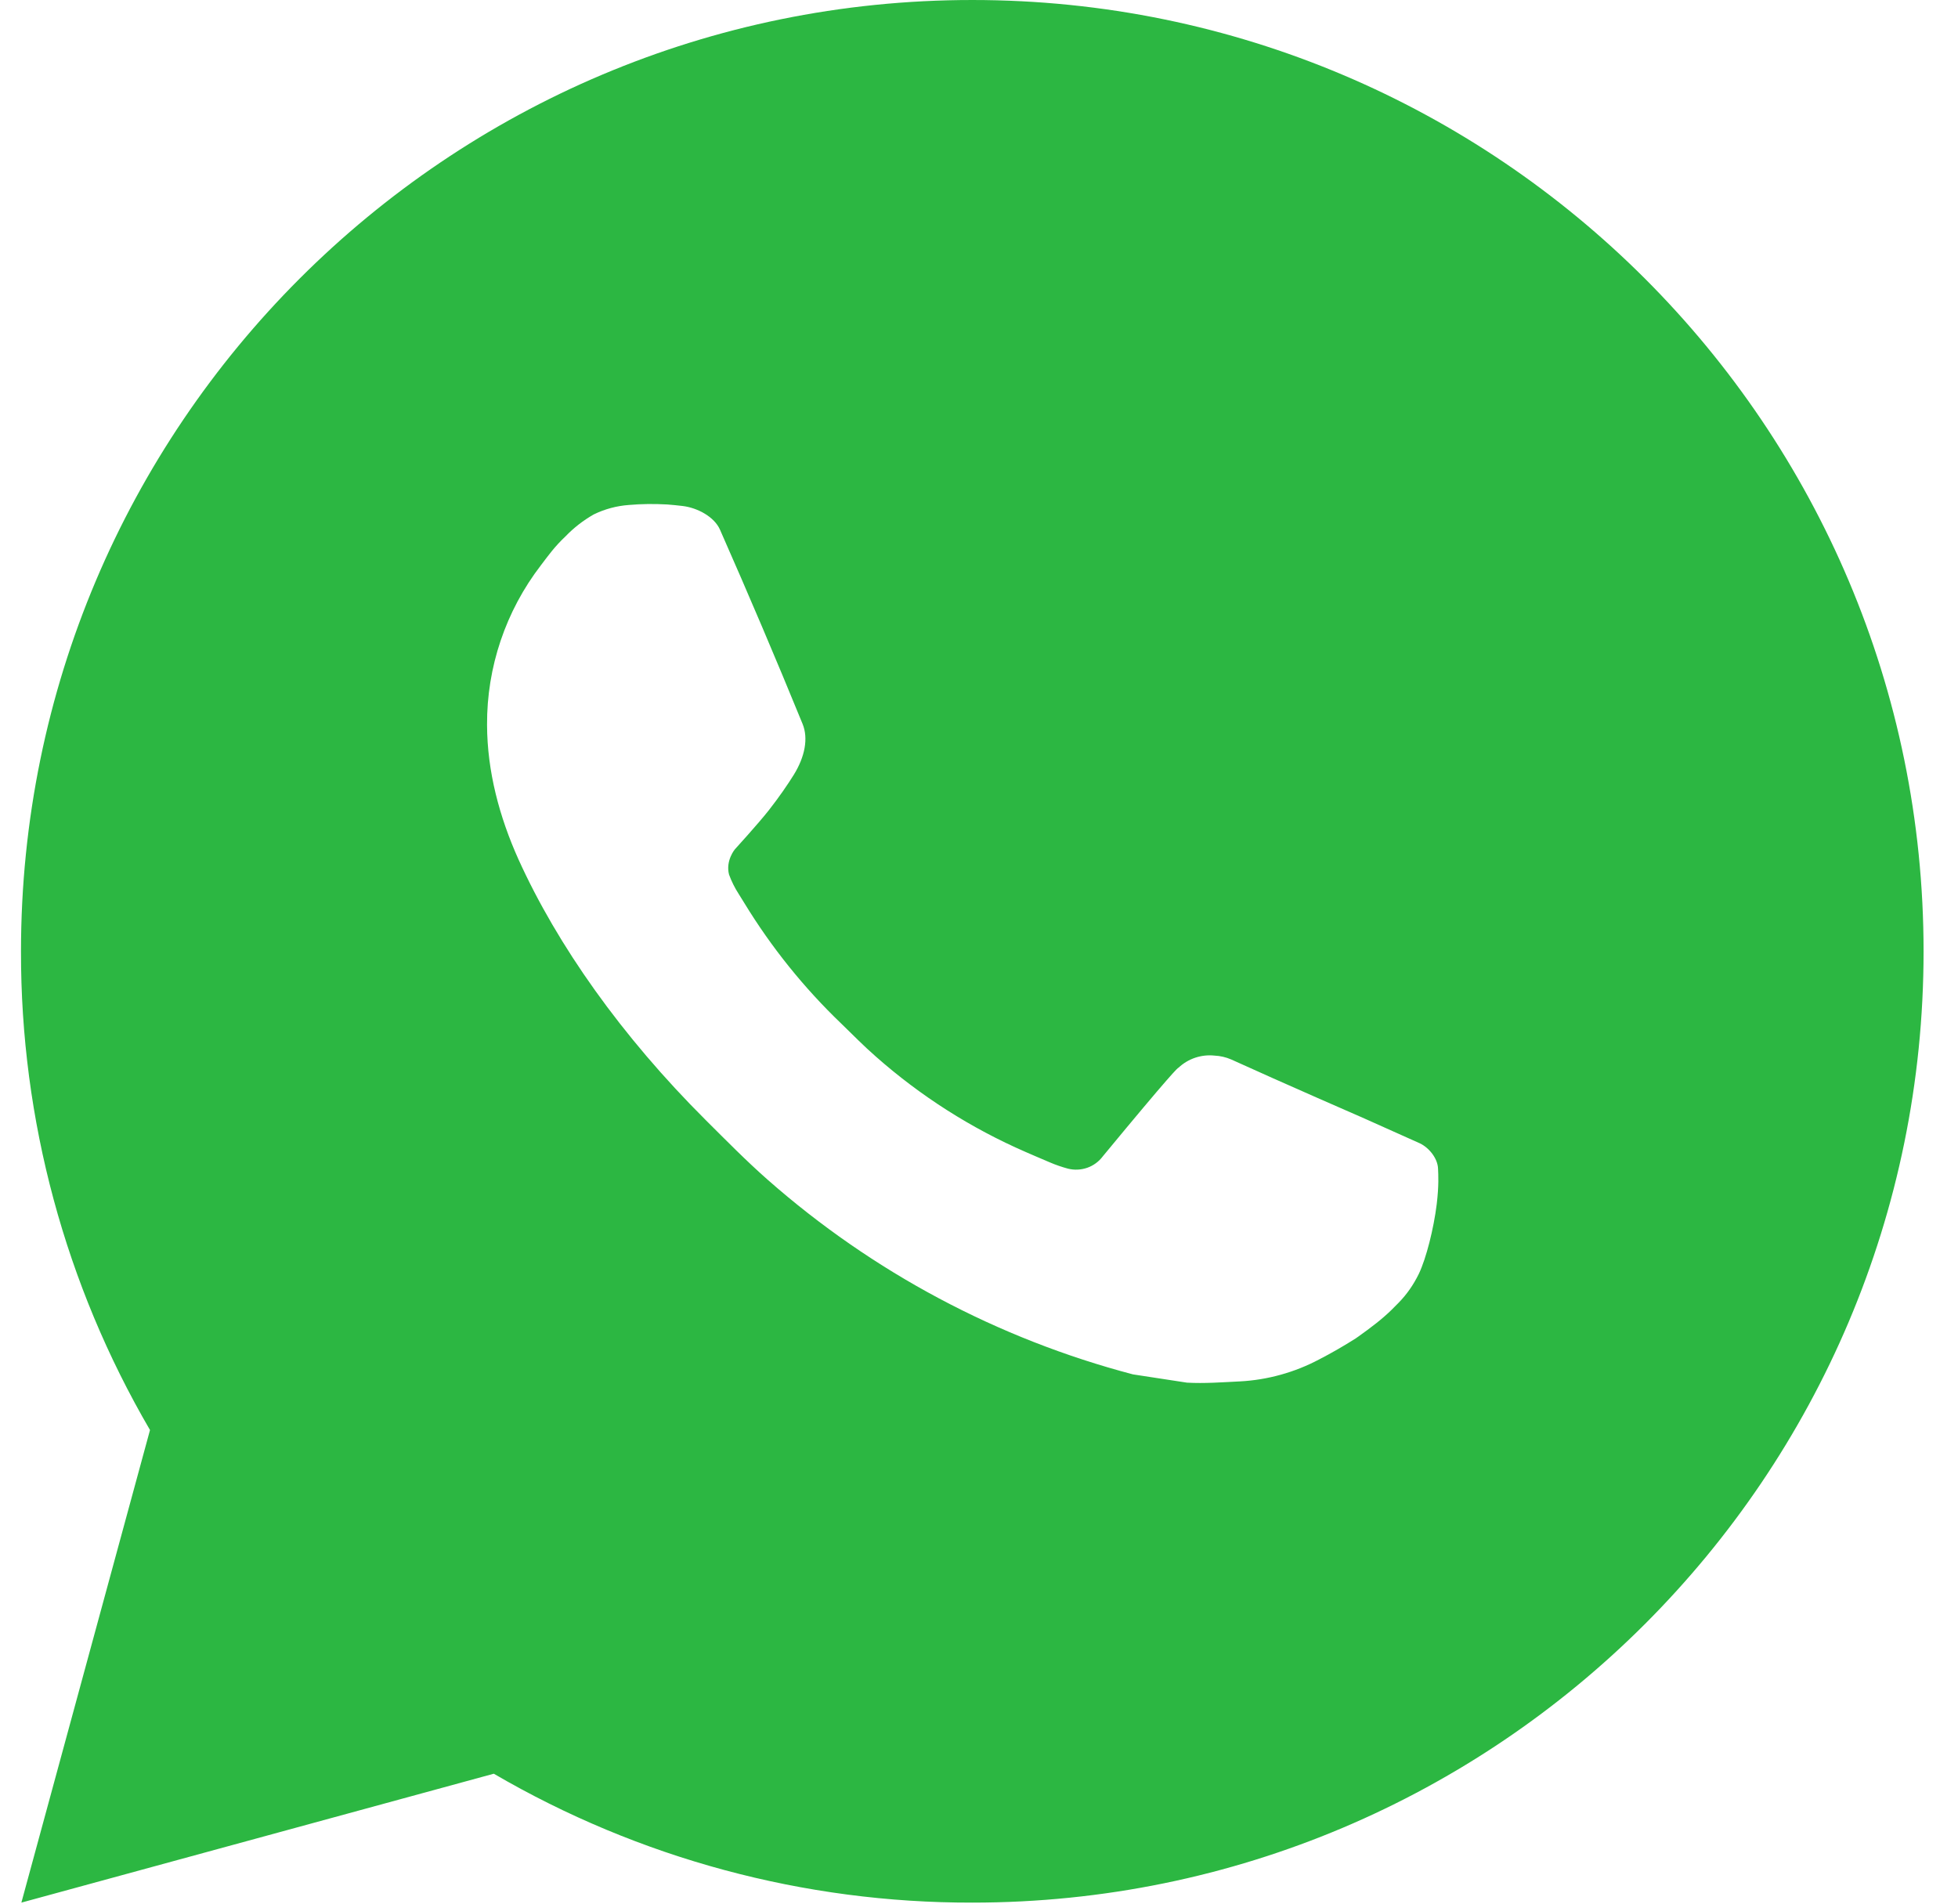 <?xml version="1.0" encoding="UTF-8"?> <svg xmlns="http://www.w3.org/2000/svg" width="36" height="35" viewBox="0 0 36 35" fill="none"><path d="M17.877 6.10352e-05C27.537 6.10352e-05 35.367 7.831 35.367 17.491C35.367 27.151 27.537 34.981 17.877 34.981C14.786 34.987 11.749 34.169 9.079 32.611L0.393 34.981L2.758 26.292C1.199 23.621 0.38 20.583 0.386 17.491C0.386 7.831 8.216 6.10352e-05 17.877 6.10352e-05ZM11.916 9.27L11.566 9.284C11.34 9.3 11.119 9.359 10.915 9.459C10.726 9.567 10.552 9.701 10.401 9.858C10.191 10.055 10.072 10.227 9.945 10.393C9.298 11.234 8.949 12.267 8.955 13.328C8.958 14.185 9.182 15.019 9.532 15.799C10.247 17.377 11.424 19.047 12.977 20.595C13.352 20.968 13.719 21.342 14.114 21.69C16.044 23.389 18.344 24.615 20.831 25.269L21.824 25.421C22.148 25.439 22.471 25.414 22.797 25.398C23.306 25.371 23.803 25.233 24.254 24.994C24.483 24.876 24.706 24.747 24.924 24.609C24.924 24.609 24.998 24.559 25.142 24.452C25.378 24.277 25.523 24.153 25.719 23.948C25.866 23.797 25.989 23.621 26.087 23.42C26.223 23.135 26.36 22.591 26.416 22.138C26.457 21.792 26.445 21.603 26.44 21.486C26.433 21.298 26.277 21.104 26.108 21.022L25.09 20.566C25.09 20.566 23.568 19.903 22.637 19.479C22.54 19.437 22.436 19.413 22.33 19.408C22.21 19.395 22.089 19.409 21.975 19.447C21.861 19.485 21.756 19.548 21.669 19.63C21.66 19.626 21.543 19.726 20.278 21.258C20.205 21.356 20.105 21.43 19.991 21.47C19.876 21.51 19.752 21.516 19.634 21.486C19.52 21.455 19.409 21.417 19.3 21.37C19.083 21.279 19.008 21.244 18.86 21.181C17.855 20.744 16.926 20.152 16.105 19.427C15.884 19.235 15.68 19.025 15.47 18.822C14.782 18.163 14.182 17.417 13.686 16.604L13.583 16.438C13.51 16.326 13.45 16.205 13.404 16.079C13.338 15.822 13.511 15.616 13.511 15.616C13.511 15.616 13.936 15.15 14.134 14.899C14.326 14.654 14.489 14.416 14.594 14.246C14.8 13.914 14.865 13.573 14.756 13.309C14.267 12.112 13.76 10.922 13.238 9.739C13.135 9.504 12.829 9.337 12.551 9.303C12.456 9.292 12.362 9.282 12.267 9.275C12.032 9.262 11.797 9.264 11.562 9.282L11.916 9.27Z" fill="#2CB742"></path></svg> 